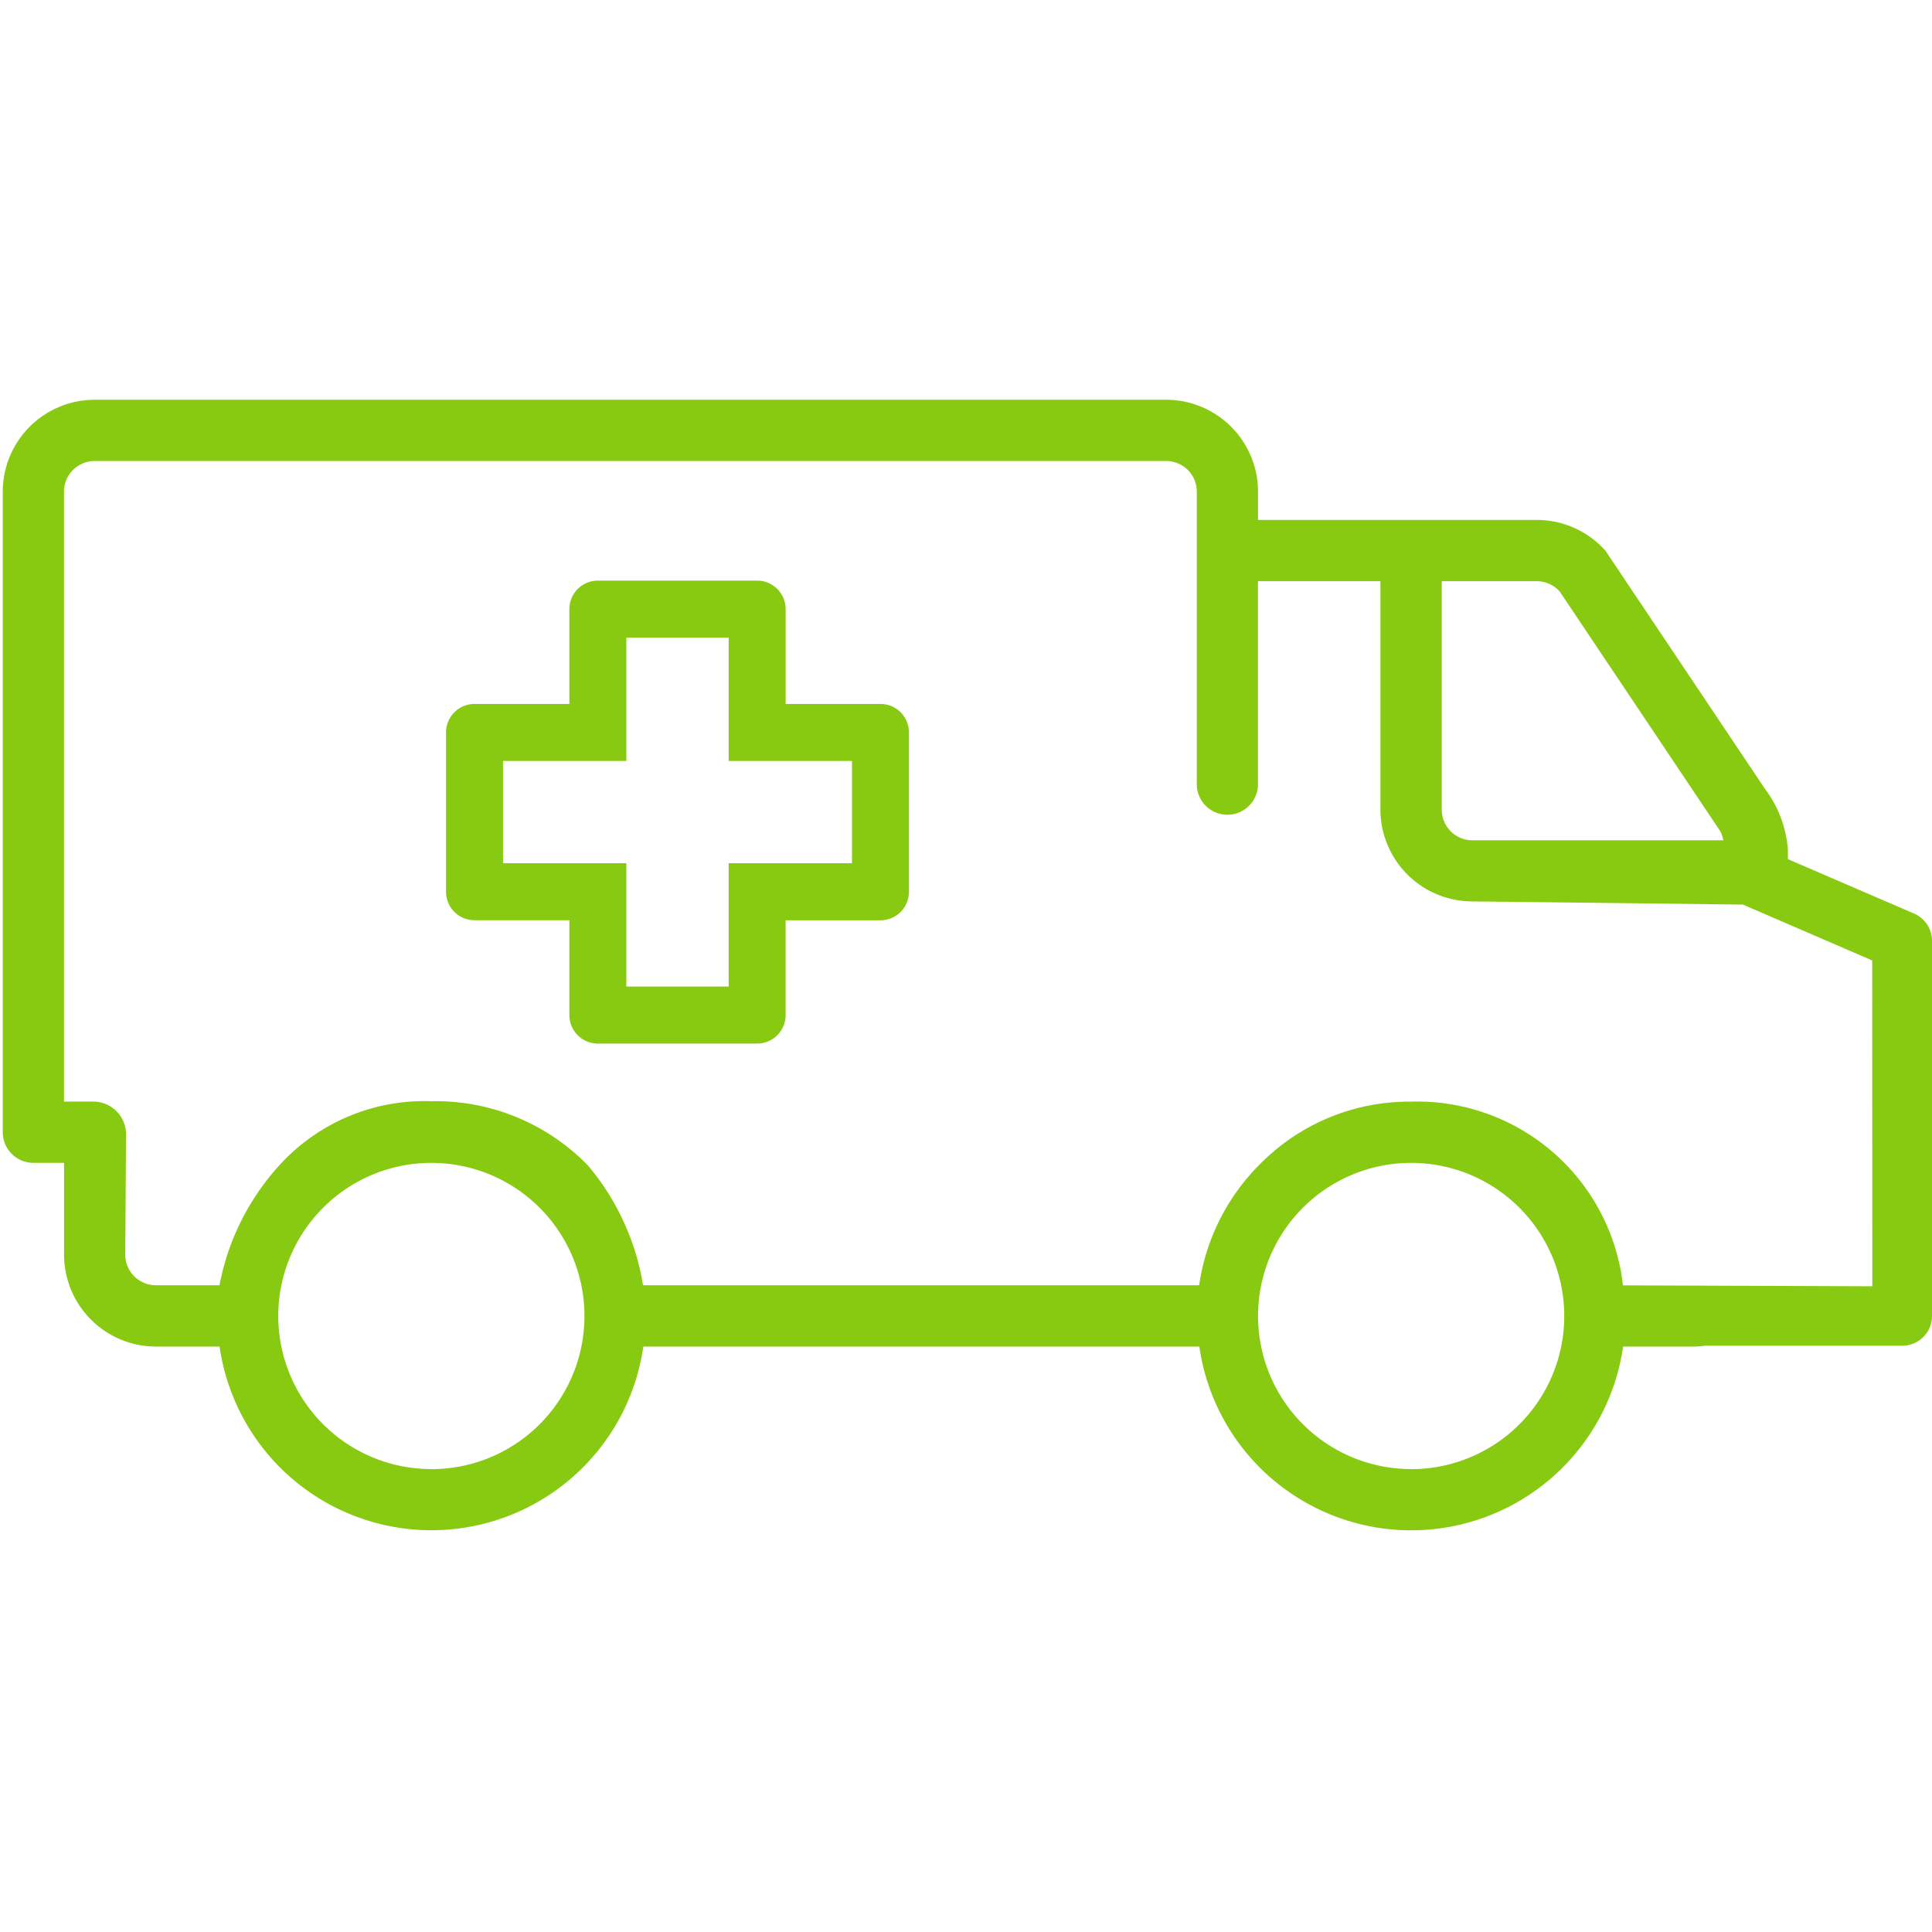 <svg xmlns="http://www.w3.org/2000/svg" width="85.3" height="85.3" viewBox="0 0 85.3 85.3">
  <g id="_93" data-name=" 93" transform="translate(-641.272 -2088.868)">
    <rect id="Rectangle_106" data-name="Rectangle 106" width="85.3" height="85.3" transform="translate(641.272 2088.868)" fill="none"/>
    <g id="Group_305" data-name="Group 305">
      <path id="Path_1148" data-name="Path 1148" d="M725.774,2129.2l-5.564-2.4v-.427a5.129,5.129,0,0,0-1.029-2.7l-7.024-10.487a4.053,4.053,0,0,0-3.041-1.362h-12.3v-1.251a4.06,4.06,0,0,0-4.056-4.055H645.45a4.06,4.06,0,0,0-4.056,4.055v28.284a1.352,1.352,0,0,0,1.35,1.352H644.1v4.055a4.06,4.06,0,0,0,4.055,4.056h2.812a9.45,9.45,0,0,0,18.709,0h24.548a9.45,9.45,0,0,0,18.71,0h3.227a2.91,2.91,0,0,0,.363-.037h8.735a1.315,1.315,0,0,0,1.315-1.315v-16.562A1.317,1.317,0,0,0,725.774,2129.2Zm-20.846-14.671h4.191a1.358,1.358,0,0,1,1.018.458l7.027,10.49a1.2,1.2,0,0,1,.193.491H706.279a1.351,1.351,0,0,1-1.351-1.352Zm-44.611,39.2a6.759,6.759,0,1,1,6.759-6.759A6.759,6.759,0,0,1,660.317,2153.733Zm43.259,0h0a6.759,6.759,0,1,1,6.759-6.759A6.759,6.759,0,0,1,703.575,2153.733Zm20.361-8.071-11.009-.04a9.14,9.14,0,0,0-9.353-8.111,9.248,9.248,0,0,0-6.614,2.7,9.443,9.443,0,0,0-2.745,5.407H669.663a10.912,10.912,0,0,0-2.426-5.282,9.369,9.369,0,0,0-6.92-2.844,8.653,8.653,0,0,0-6.609,2.719,10.858,10.858,0,0,0-2.745,5.407h-2.809a1.354,1.354,0,0,1-1.352-1.352l.036-5.3a1.449,1.449,0,0,0-1.44-1.458h-1.3v-26.932a1.352,1.352,0,0,1,1.351-1.35h47.312a1.353,1.353,0,0,1,1.351,1.352v12.988a1.352,1.352,0,0,0,2.7,0v-9.034h5.407v10.083a4.06,4.06,0,0,0,4.055,4.055l11.949.14,5.709,2.467Z" fill="#88ca11"/>
      <path id="Path_1149" data-name="Path 1149" d="M680.146,2119.948h-4.187v-4.187a1.258,1.258,0,0,0-1.258-1.258h-7.033a1.258,1.258,0,0,0-1.258,1.258v4.187h-4.187a1.257,1.257,0,0,0-1.258,1.257v7.034a1.258,1.258,0,0,0,1.258,1.258h4.187v4.188a1.258,1.258,0,0,0,1.258,1.258H674.7a1.258,1.258,0,0,0,1.258-1.258V2129.5h4.187a1.258,1.258,0,0,0,1.258-1.258v-7.034A1.257,1.257,0,0,0,680.146,2119.948Zm-1.258,7.033h-5.445v5.445h-4.517v-5.445h-5.445v-4.517h5.445v-5.445h4.517v5.445h5.445Z" fill="#88ca11"/>
    </g>
  </g>
</svg>
